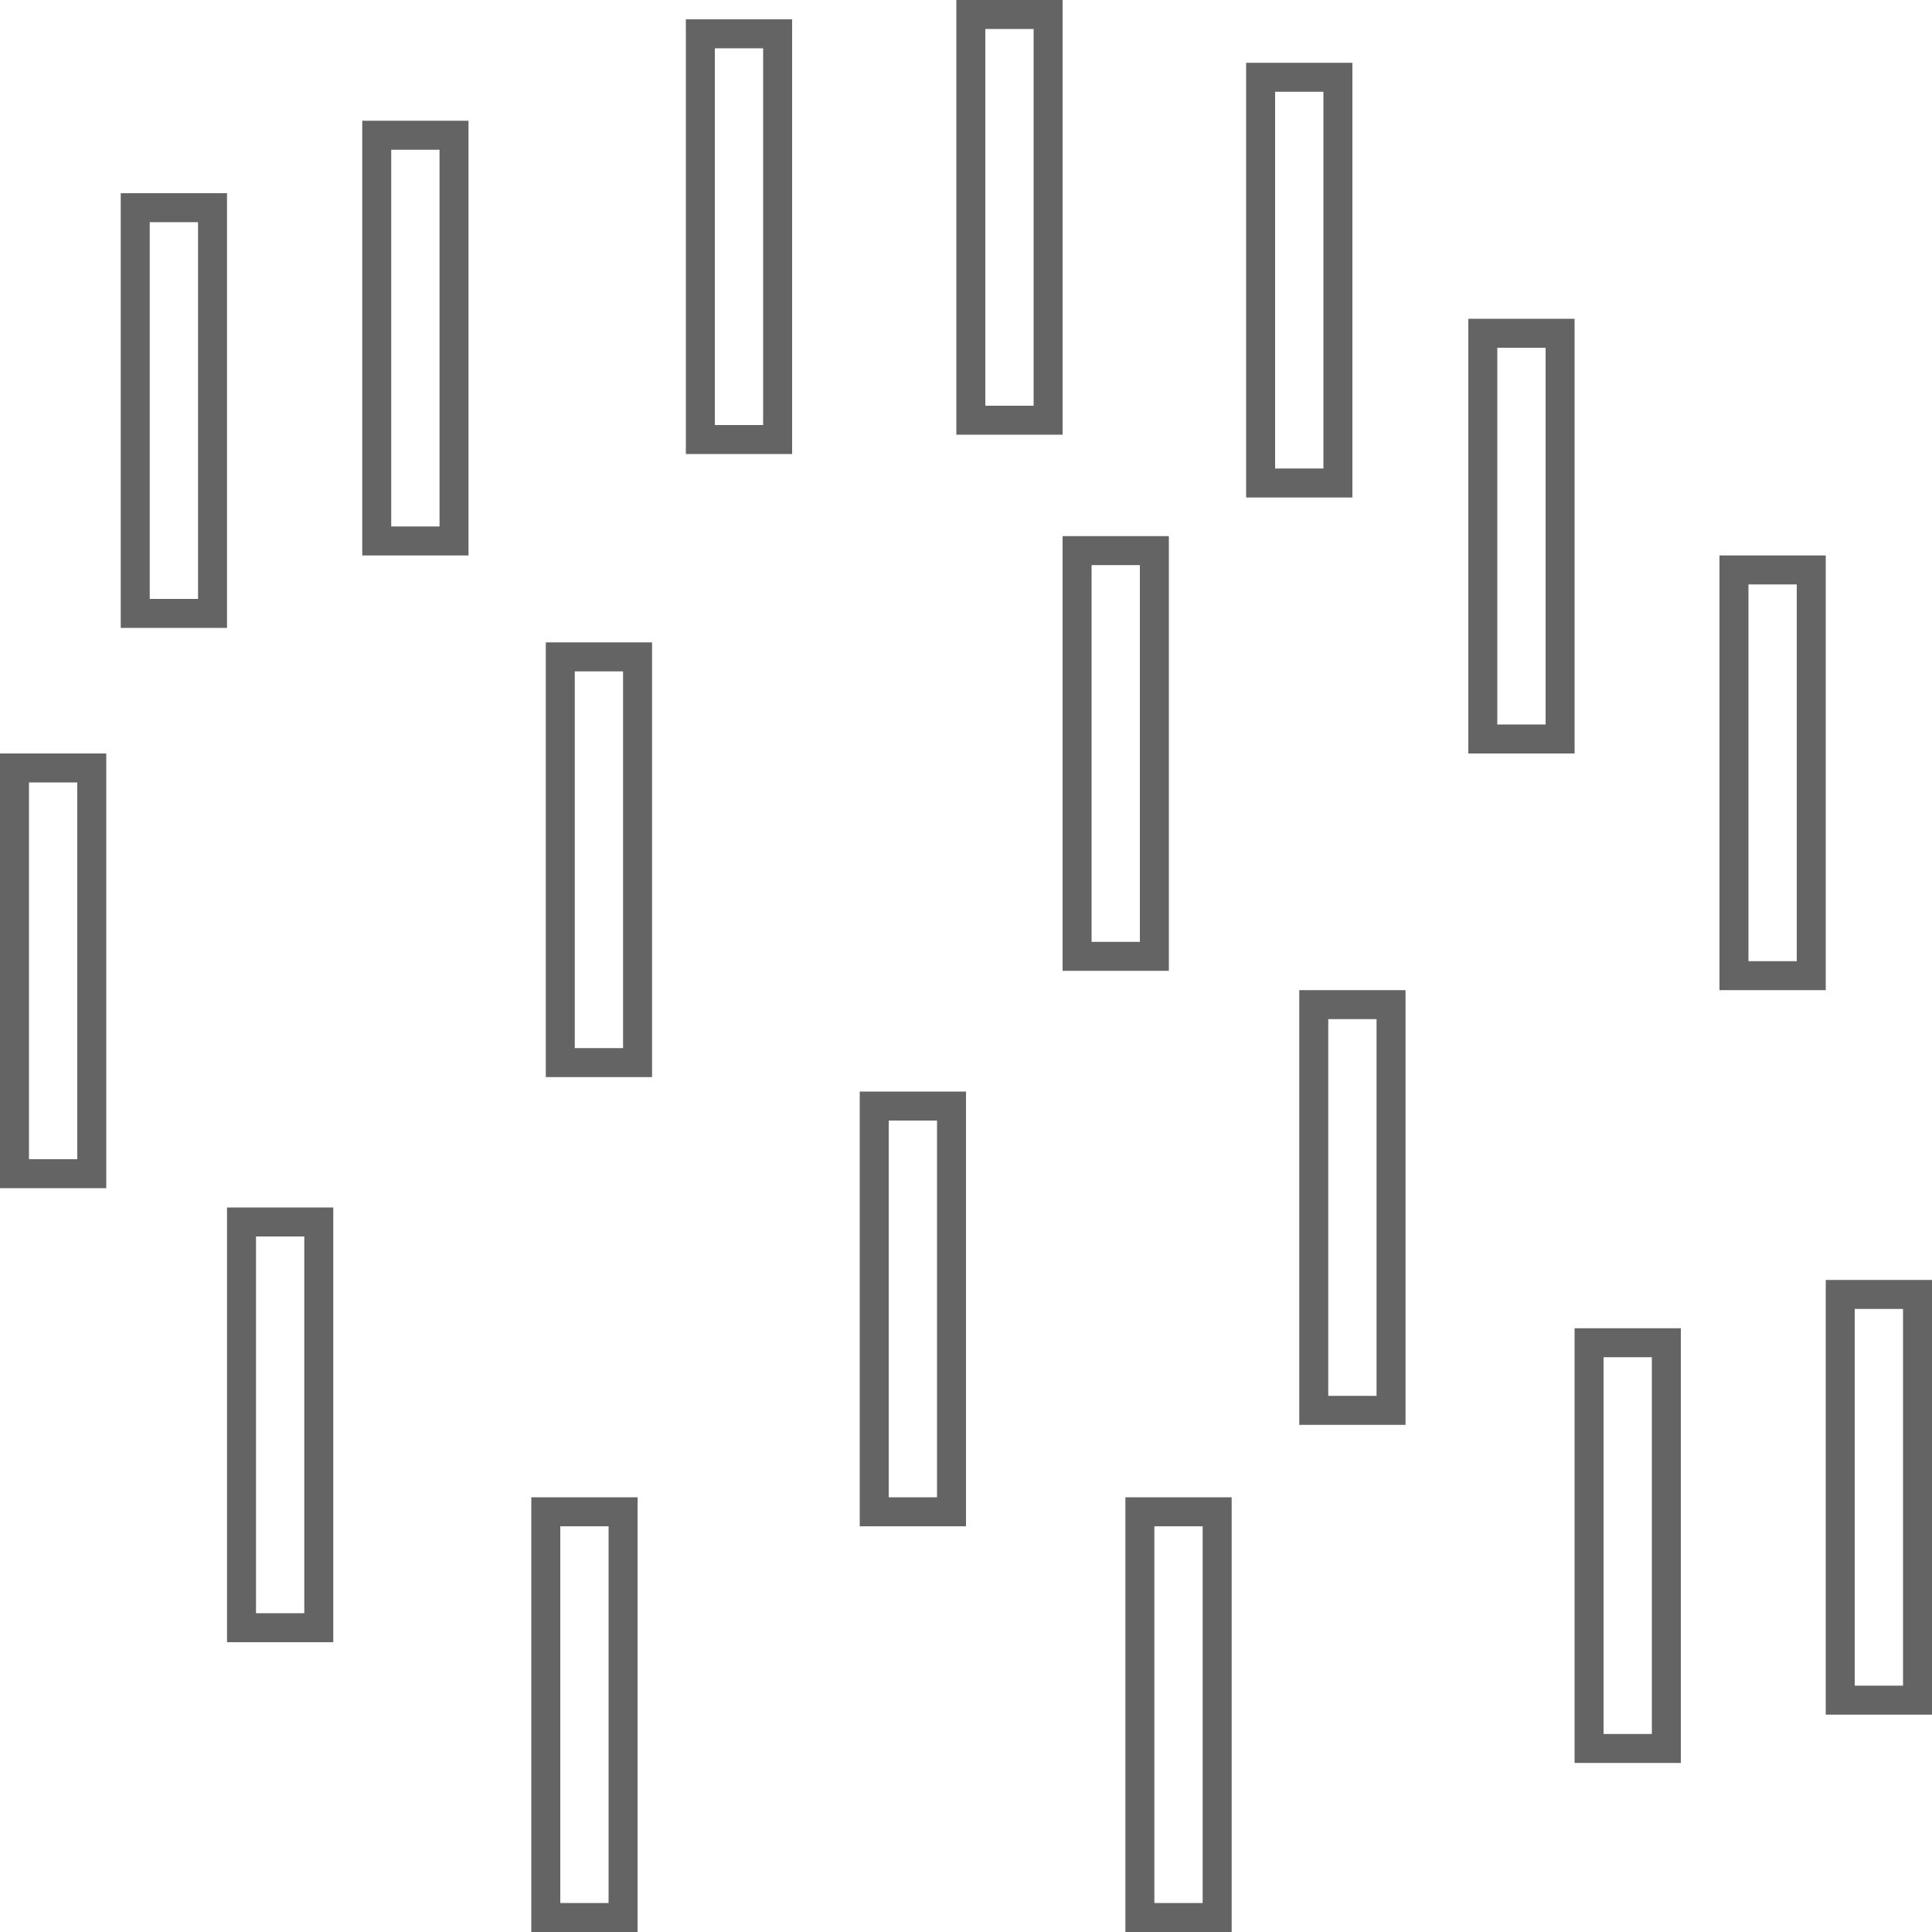 <svg width="100" height="100" viewBox="0 0 100 100" fill="none" xmlns="http://www.w3.org/2000/svg">
<g clip-path="url(#clip0_2425_1899)">
<path fill-rule="evenodd" clip-rule="evenodd" d="M59 29.25H56.5V48.75H59V29.25ZM55 27.75V50.25H60.5V27.75H55Z" fill="#646464"/>
<path fill-rule="evenodd" clip-rule="evenodd" d="M93 30.25H90.5V49.75H93V30.25ZM89 28.75V51.25H94.5V28.75H89Z" fill="#646464"/>
<path fill-rule="evenodd" clip-rule="evenodd" d="M68.5 4.75H66V24.25H68.5V4.75ZM64.5 3.25V25.75H70V3.25H64.5Z" fill="#646464"/>
<path fill-rule="evenodd" clip-rule="evenodd" d="M71.25 52.75H68.75V72.25H71.25V52.75ZM67.25 51.25V73.75H72.75V51.25H67.25Z" fill="#646464"/>
<path fill-rule="evenodd" clip-rule="evenodd" d="M53.5 1.5H51V21H53.5V1.5ZM49.5 0V22.5H55V0H49.5Z" fill="#646464"/>
<path fill-rule="evenodd" clip-rule="evenodd" d="M39.5 2.5H37V22H39.5V2.5ZM35.5 1V23.5H41V1H35.5Z" fill="#646464"/>
<path fill-rule="evenodd" clip-rule="evenodd" d="M32.25 34.75H29.75V54.25H32.25V34.75ZM28.25 33.25V55.75H33.75V33.25H28.25Z" fill="#646464"/>
<path fill-rule="evenodd" clip-rule="evenodd" d="M22.75 7.75H20.25V27.25H22.75V7.75ZM18.75 6.25V28.75H24.25V6.25H18.75Z" fill="#646464"/>
<path fill-rule="evenodd" clip-rule="evenodd" d="M4 40.5H1.5V60H4V40.5ZM0 39V61.5H5.5V39H0Z" fill="#646464"/>
<path fill-rule="evenodd" clip-rule="evenodd" d="M15.75 64H13.25V83.5H15.75V64ZM11.75 62.5V85H17.25V62.5H11.75Z" fill="#646464"/>
<path fill-rule="evenodd" clip-rule="evenodd" d="M31.5 79H29V98.5H31.5V79ZM27.5 77.5V100H33V77.5H27.5Z" fill="#646464"/>
<path fill-rule="evenodd" clip-rule="evenodd" d="M48.5 58H46V77.5H48.5V58ZM44.5 56.5V79H50V56.5H44.5Z" fill="#646464"/>
<path fill-rule="evenodd" clip-rule="evenodd" d="M85.5 70.25H83V89.75H85.5V70.25ZM81.5 68.75V91.25H87V68.75H81.5Z" fill="#646464"/>
<path fill-rule="evenodd" clip-rule="evenodd" d="M98.5 67.75H96V87.25H98.5V67.75ZM94.5 66.25V88.75H100V66.25H94.5Z" fill="#646464"/>
<path fill-rule="evenodd" clip-rule="evenodd" d="M62.25 79H59.75V98.5H62.25V79ZM58.25 77.5V100H63.75V77.5H58.25Z" fill="#646464"/>
<path fill-rule="evenodd" clip-rule="evenodd" d="M80 18H77.5V37.5H80V18ZM76 16.5V39H81.5V16.5H76Z" fill="#646464"/>
<path fill-rule="evenodd" clip-rule="evenodd" d="M10.25 11.5H7.75V31H10.25V11.5ZM6.25 10V32.5H11.75V10H6.25Z" fill="#646464"/>
</g>
<defs>
<clipPath id="clip0_2425_1899">
<rect width="100" height="100" fill="white"/>
</clipPath>
</defs>
</svg>
